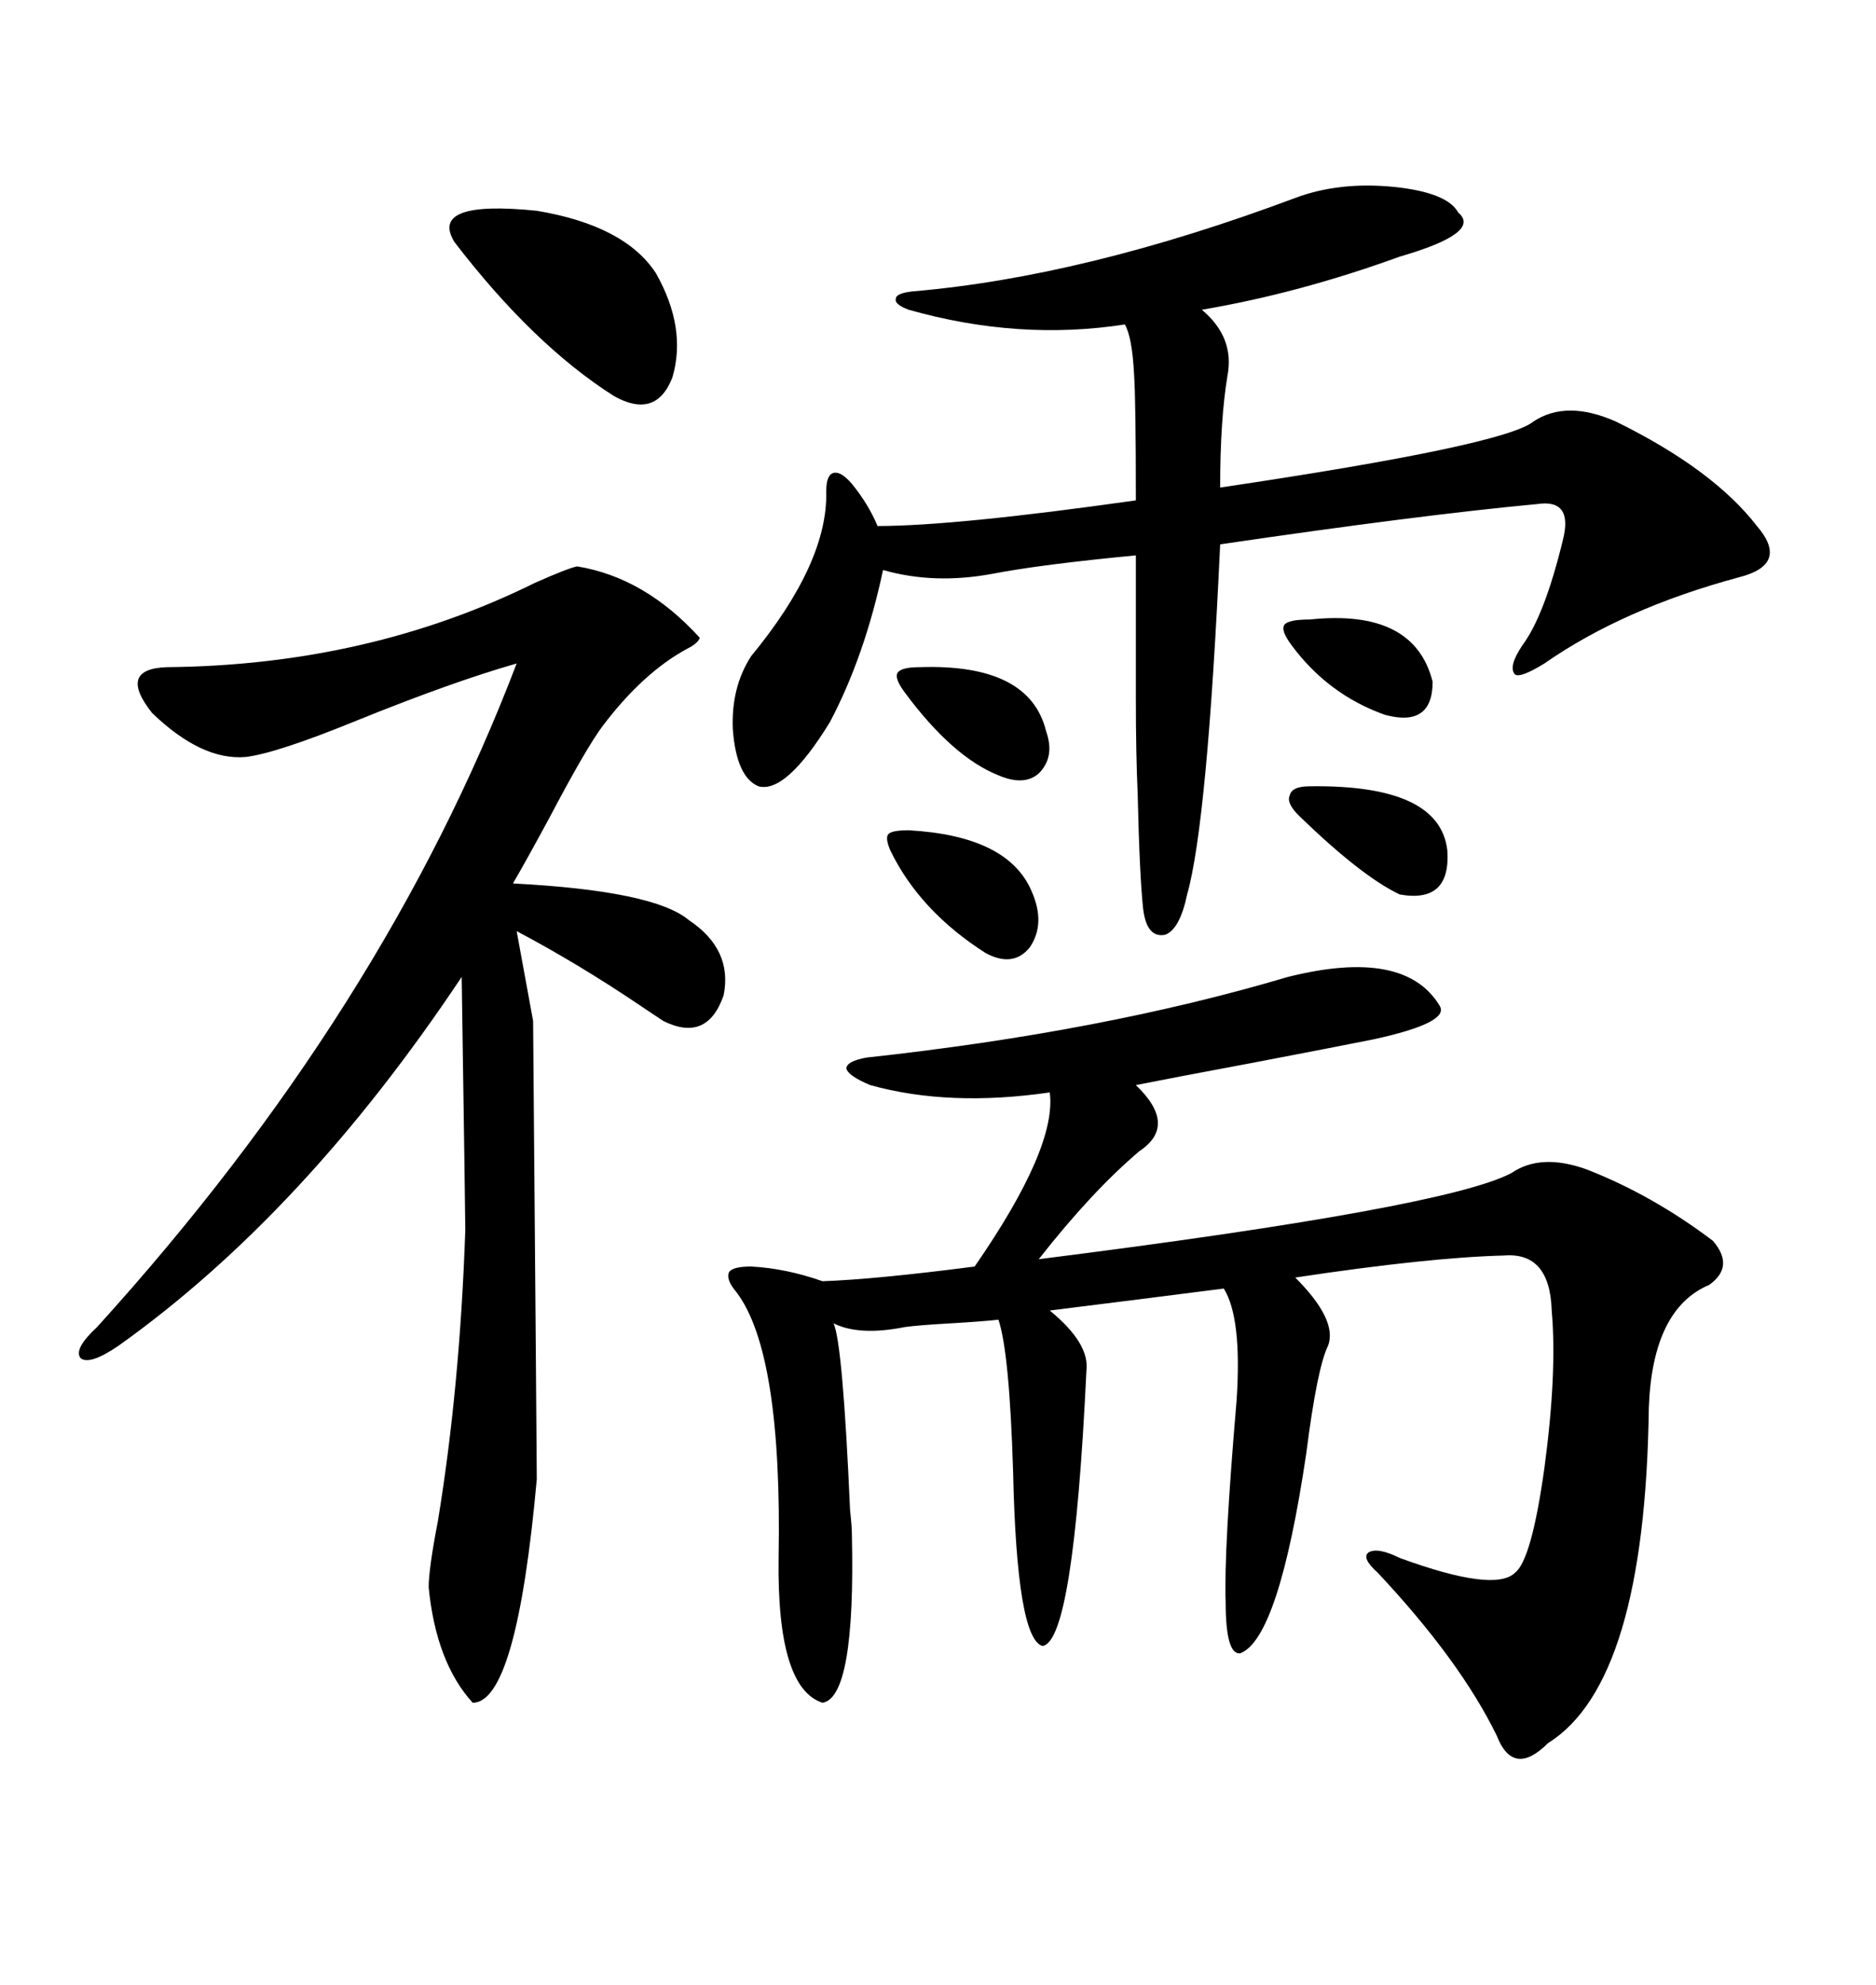 <svg xmlns="http://www.w3.org/2000/svg" xmlns:xlink="http://www.w3.org/1999/xlink" width="300" height="317.285"><path d="M205.96 156.15L205.96 156.15Q224.71 151.46 230.27 160.84L230.27 160.84Q231.74 163.48 219.73 166.11L219.73 166.11Q213.87 167.29 200.10 169.92L200.10 169.92Q187.50 172.27 181.64 173.44L181.64 173.44Q188.38 179.88 182.23 183.98L182.23 183.98Q174.61 190.43 166.11 201.27L166.11 201.27Q231.15 193.07 241.70 187.50L241.70 187.50Q246.39 184.28 253.71 186.91L253.71 186.91Q264.26 191.02 273.93 198.34L273.93 198.34Q277.44 202.44 273.34 205.37L273.34 205.37Q264.26 209.18 263.67 225L263.67 225Q263.09 268.95 247.56 278.61L247.56 278.61Q241.99 284.18 239.36 277.44L239.36 277.44Q233.50 265.43 220.31 251.37L220.31 251.37Q217.68 249.02 218.85 248.14L218.85 248.14Q220.31 247.27 223.83 249.02L223.83 249.02Q239.06 254.59 242.29 251.37L242.29 251.37Q244.92 249.32 246.97 234.67L246.97 234.67Q249.02 219.43 248.14 209.47L248.14 209.47Q247.85 200.10 240.53 200.68L240.53 200.68Q228.52 200.98 207.13 204.20L207.13 204.20Q213.87 210.94 212.40 215.04L212.40 215.04Q210.64 218.55 208.89 232.32L208.89 232.32Q204.49 261.91 198.34 264.26L198.34 264.26Q196.00 264.55 196.00 256.05L196.00 256.05Q195.70 247.85 197.75 223.83L197.75 223.83Q198.63 210.64 195.70 205.96L195.70 205.96Q191.02 206.54 181.93 207.71L181.93 207.71Q172.56 208.89 167.87 209.47L167.87 209.47Q174.32 214.75 173.73 219.14L173.73 219.14Q171.68 262.50 166.70 263.09L166.70 263.09Q162.60 261.91 162.01 235.25L162.01 235.25Q161.43 216.21 159.67 210.94L159.67 210.94Q157.03 211.23 152.05 211.52L152.05 211.52Q146.78 211.82 144.73 212.11L144.73 212.11Q137.40 213.57 133.30 211.52L133.30 211.52Q134.77 214.75 135.94 241.41L135.94 241.41Q136.23 244.04 136.23 245.21L136.23 245.21Q136.82 271.29 131.54 272.17L131.54 272.17Q124.22 269.82 124.51 249.02L124.51 249.02Q125.10 216.21 117.77 206.54L117.77 206.54Q116.02 204.49 116.60 203.32L116.60 203.32Q117.19 202.44 120.12 202.44L120.12 202.44Q125.68 202.73 131.54 204.79L131.54 204.79Q140.04 204.49 155.86 202.44L155.86 202.44Q169.04 183.40 167.87 174.61L167.87 174.61Q151.76 176.95 139.16 173.44L139.16 173.44Q135.64 171.97 135.35 170.80L135.35 170.80Q135.35 169.63 138.57 169.04L138.57 169.04Q176.37 164.94 205.96 156.15ZM92.29 90.53L92.29 90.53Q103.13 92.29 111.91 101.95L111.91 101.95Q111.62 102.83 109.86 103.71L109.86 103.71Q102.83 107.52 96.39 116.02L96.39 116.02Q93.75 119.53 87.89 130.66L87.89 130.66Q84.08 137.70 82.03 141.21L82.03 141.21Q104.59 142.38 110.16 147.07L110.16 147.07Q117.19 151.76 115.72 159.08L115.72 159.08Q113.09 166.70 106.05 163.18L106.05 163.18Q105.18 162.60 102.54 160.84L102.54 160.84Q92.58 154.10 82.62 148.83L82.62 148.83L85.25 163.18Q85.84 234.08 85.84 236.43L85.84 236.43Q82.62 272.17 75.59 272.17L75.59 272.17Q69.73 265.72 68.55 253.71L68.55 253.71Q68.55 250.78 70.02 243.16L70.02 243.16Q73.54 221.78 74.41 196.58L74.41 196.58Q74.41 194.82 73.83 156.15L73.83 156.15Q48.63 193.95 19.04 215.04L19.04 215.04Q14.36 218.26 12.89 217.09L12.89 217.09Q11.72 215.63 15.53 212.11L15.53 212.11Q61.52 161.43 82.62 106.05L82.62 106.05Q72.36 108.98 57.13 115.14L57.13 115.14Q44.24 120.41 39.26 121.00L39.26 121.00Q32.23 121.58 24.32 113.96L24.32 113.96Q18.75 106.93 26.66 106.64L26.66 106.64Q58.89 106.35 85.55 93.16L85.55 93.16Q90.82 90.82 92.29 90.53ZM207.13 31.64L207.13 31.64Q214.16 29.00 222.95 29.88L222.95 29.88Q231.45 30.76 233.20 33.98L233.20 33.98Q237.01 37.21 223.83 41.02L223.83 41.02Q207.71 46.88 192.19 49.51L192.19 49.51Q197.46 53.91 196.29 60.06L196.29 60.06Q195.12 67.09 195.12 77.93L195.12 77.93Q240.53 71.19 245.21 67.38L245.21 67.38Q250.49 63.87 258.40 67.38L258.40 67.38Q273.93 75 280.96 84.08L280.96 84.08Q286.23 90.23 278.03 92.29L278.03 92.29Q259.57 97.27 246.97 106.05L246.97 106.05Q243.16 108.40 242.29 107.81L242.29 107.81Q241.11 106.64 243.46 103.13L243.46 103.13Q246.97 98.44 249.90 86.43L249.90 86.43Q251.66 79.69 245.80 80.57L245.80 80.57Q227.05 82.32 195.12 87.01L195.12 87.01Q193.07 131.54 189.84 142.97L189.84 142.97Q188.67 148.54 186.33 149.41L186.33 149.41Q183.40 150 182.81 145.31L182.81 145.31Q182.23 140.04 181.93 126.86L181.93 126.86Q181.64 120.41 181.64 111.62L181.64 111.62Q181.64 104.00 181.64 88.77L181.64 88.77Q166.41 90.23 158.79 91.70L158.79 91.70Q149.41 93.46 141.21 91.11L141.21 91.11Q138.28 104.88 132.71 115.43L132.71 115.43Q125.68 126.86 121.29 125.68L121.29 125.68Q117.77 124.22 117.19 116.60L117.19 116.60Q116.89 109.86 120.12 104.88L120.12 104.88Q132.42 89.94 132.13 78.52L132.13 78.52Q132.13 75.88 133.30 75.59L133.30 75.59Q134.47 75.29 136.23 77.34L136.23 77.34Q138.87 80.57 140.33 84.08L140.33 84.08Q152.64 84.08 181.64 79.98L181.64 79.98Q181.64 63.87 181.35 59.77L181.35 59.77Q181.05 53.91 179.88 51.86L179.88 51.86Q162.89 54.49 145.31 49.51L145.31 49.51Q142.97 48.63 143.26 47.75L143.26 47.75Q143.26 46.88 145.90 46.58L145.90 46.58Q173.44 44.24 207.13 31.64ZM104.88 43.65L104.88 43.65Q109.86 52.44 107.52 60.35L107.52 60.35Q104.88 67.09 98.14 63.28L98.14 63.28Q85.25 55.08 72.66 38.67L72.66 38.67Q68.55 31.93 85.84 33.69L85.84 33.69Q99.90 36.04 104.88 43.65ZM145.31 132.71L145.31 132.71Q161.13 133.59 164.94 142.38L164.94 142.38Q167.29 147.66 164.65 151.46L164.65 151.46Q162.01 154.69 157.62 152.34L157.62 152.34Q147.07 145.61 142.38 135.94L142.38 135.94Q141.50 133.89 142.09 133.30L142.09 133.30Q142.68 132.71 145.31 132.71ZM209.47 125.68L209.47 125.68Q230.27 125.39 231.45 135.94L231.45 135.94Q232.03 144.43 223.83 142.97L223.83 142.97Q217.68 140.04 207.71 130.37L207.71 130.37Q205.66 128.32 206.25 127.15L206.25 127.15Q206.54 125.68 209.47 125.68ZM147.07 106.64L147.07 106.64Q164.65 106.05 167.29 116.89L167.29 116.89Q168.75 121.00 166.11 123.63L166.11 123.63Q163.77 125.68 159.67 123.93L159.67 123.93Q152.34 121.00 144.73 110.74L144.73 110.74Q142.97 108.40 143.55 107.52L143.55 107.52Q144.14 106.64 147.07 106.64ZM209.47 99.02L209.47 99.02Q226.17 97.27 229.10 108.98L229.10 108.98Q229.10 116.31 221.48 114.26L221.48 114.26Q212.40 111.04 206.54 103.13L206.54 103.13Q204.79 100.78 205.37 99.90L205.37 99.90Q205.96 99.02 209.47 99.02Z"/></svg>